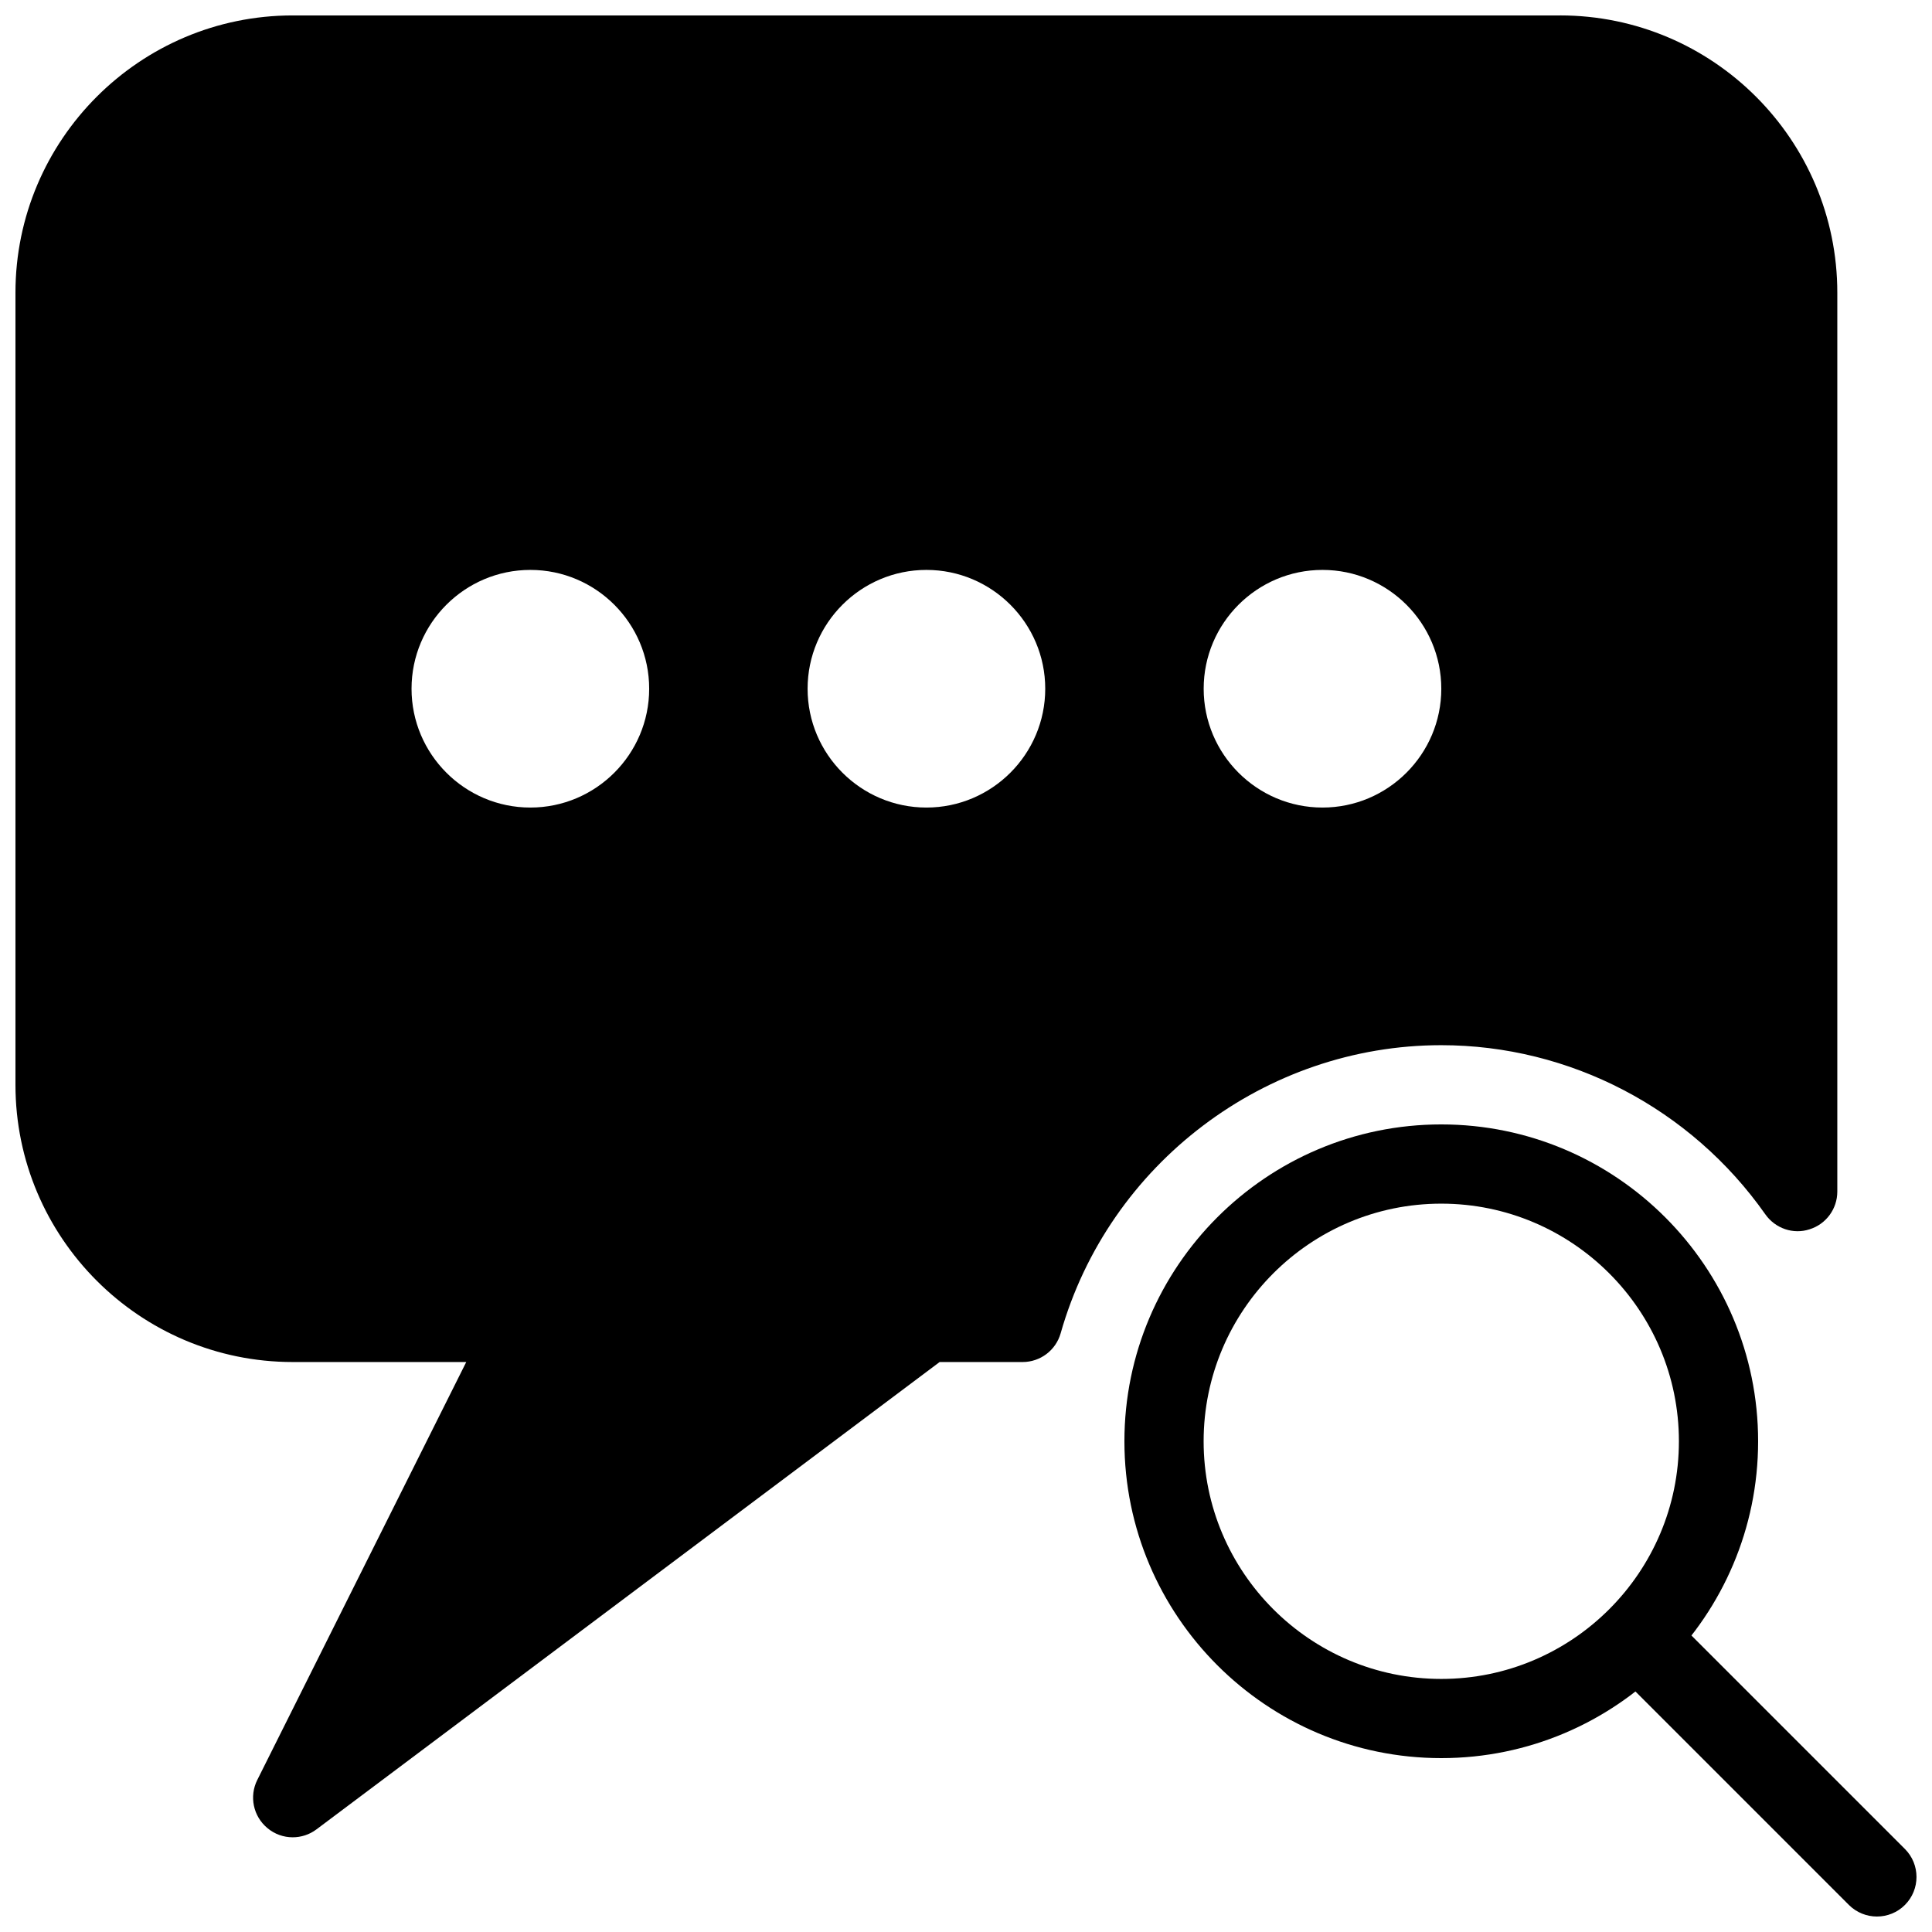 <?xml version="1.0" encoding="UTF-8"?>
<!-- Uploaded to: ICON Repo, www.iconrepo.com, Generator: ICON Repo Mixer Tools -->
<svg width="800px" height="800px" version="1.1" viewBox="144 144 512 512" xmlns="http://www.w3.org/2000/svg">
 <defs>
  <clipPath id="b">
   <path d="m567 567h84.902v84.902h-84.902z"/>
  </clipPath>
  <clipPath id="a">
   <path d="m148.09 148.09h482.91v482.91h-482.91z"/>
  </clipPath>
 </defs>
 <path d="m525.95 609.92c-46.309 0-83.969-37.66-83.969-83.969 0-46.309 37.66-83.969 83.969-83.969 46.309 0 83.969 37.66 83.969 83.969 0 46.309-37.66 83.969-83.969 83.969zm0-146.94c-34.723 0-62.977 28.254-62.977 62.977s28.254 62.977 62.977 62.977c34.723 0 62.977-28.254 62.977-62.977s-28.254-62.977-62.977-62.977z"/>
 <g clip-path="url(#b)">
  <path d="m641.41 651.9c-2.688 0-5.375-1.027-7.43-3.066l-62.977-62.977c-4.094-4.094-4.094-10.746 0-14.84s10.746-4.094 14.84 0l62.977 62.977c4.094 4.094 4.094 10.746 0 14.84-2.035 2.039-4.723 3.066-7.41 3.066z"/>
 </g>
 <g clip-path="url(#a)">
  <path d="m557.44 148.09h-335.87c-40.516 0-73.473 32.957-73.473 73.473v209.92c0 40.512 32.957 73.469 73.473 73.469h45.992l-55.379 110.75c-2.184 4.367-1.07 9.637 2.664 12.742 1.938 1.641 4.328 2.457 6.723 2.457 2.203 0 4.43-0.691 6.297-2.098l165.14-123.85h21.98c4.703 0 8.816-3.106 10.098-7.621 12.762-44.945 54.242-76.348 100.86-76.348 34.051 0 66.145 16.75 85.879 44.816 2.644 3.758 7.43 5.414 11.754 3.969 4.371-1.367 7.328-5.418 7.328-9.992v-238.22c0-40.516-32.957-73.473-73.473-73.473zm-272.89 209.92c-17.359 0-31.488-14.129-31.488-31.488 0-17.363 14.129-31.488 31.488-31.488s31.488 14.125 31.488 31.488c0 17.359-14.129 31.488-31.488 31.488zm104.96 0c-17.363 0-31.488-14.129-31.488-31.488 0-17.363 14.125-31.488 31.488-31.488 17.359 0 31.488 14.125 31.488 31.488 0 17.359-14.129 31.488-31.488 31.488zm104.96 0c-17.359 0-31.484-14.129-31.484-31.488 0-17.363 14.125-31.488 31.484-31.488 17.363 0 31.488 14.125 31.488 31.488 0 17.359-14.125 31.488-31.488 31.488z"/>
 </g>
</svg>